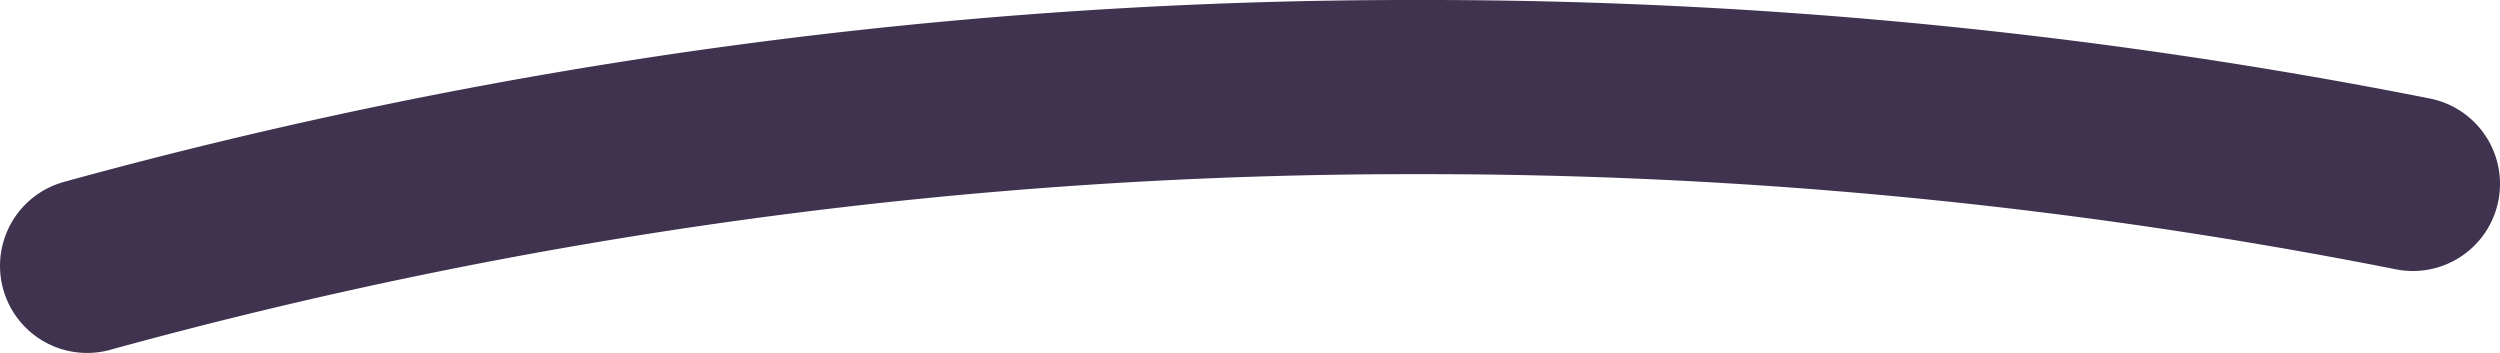 <svg xmlns="http://www.w3.org/2000/svg" viewBox="0 0 28.709 4.053"><path d="M27.709,2.112A58.4,58.4,0,0,0,16.314,1,57.331,57.331,0,0,0,1,3.053" style="fill:none;stroke:#3f3350;stroke-linecap:round;stroke-linejoin:round;stroke-width:2px"/></svg>